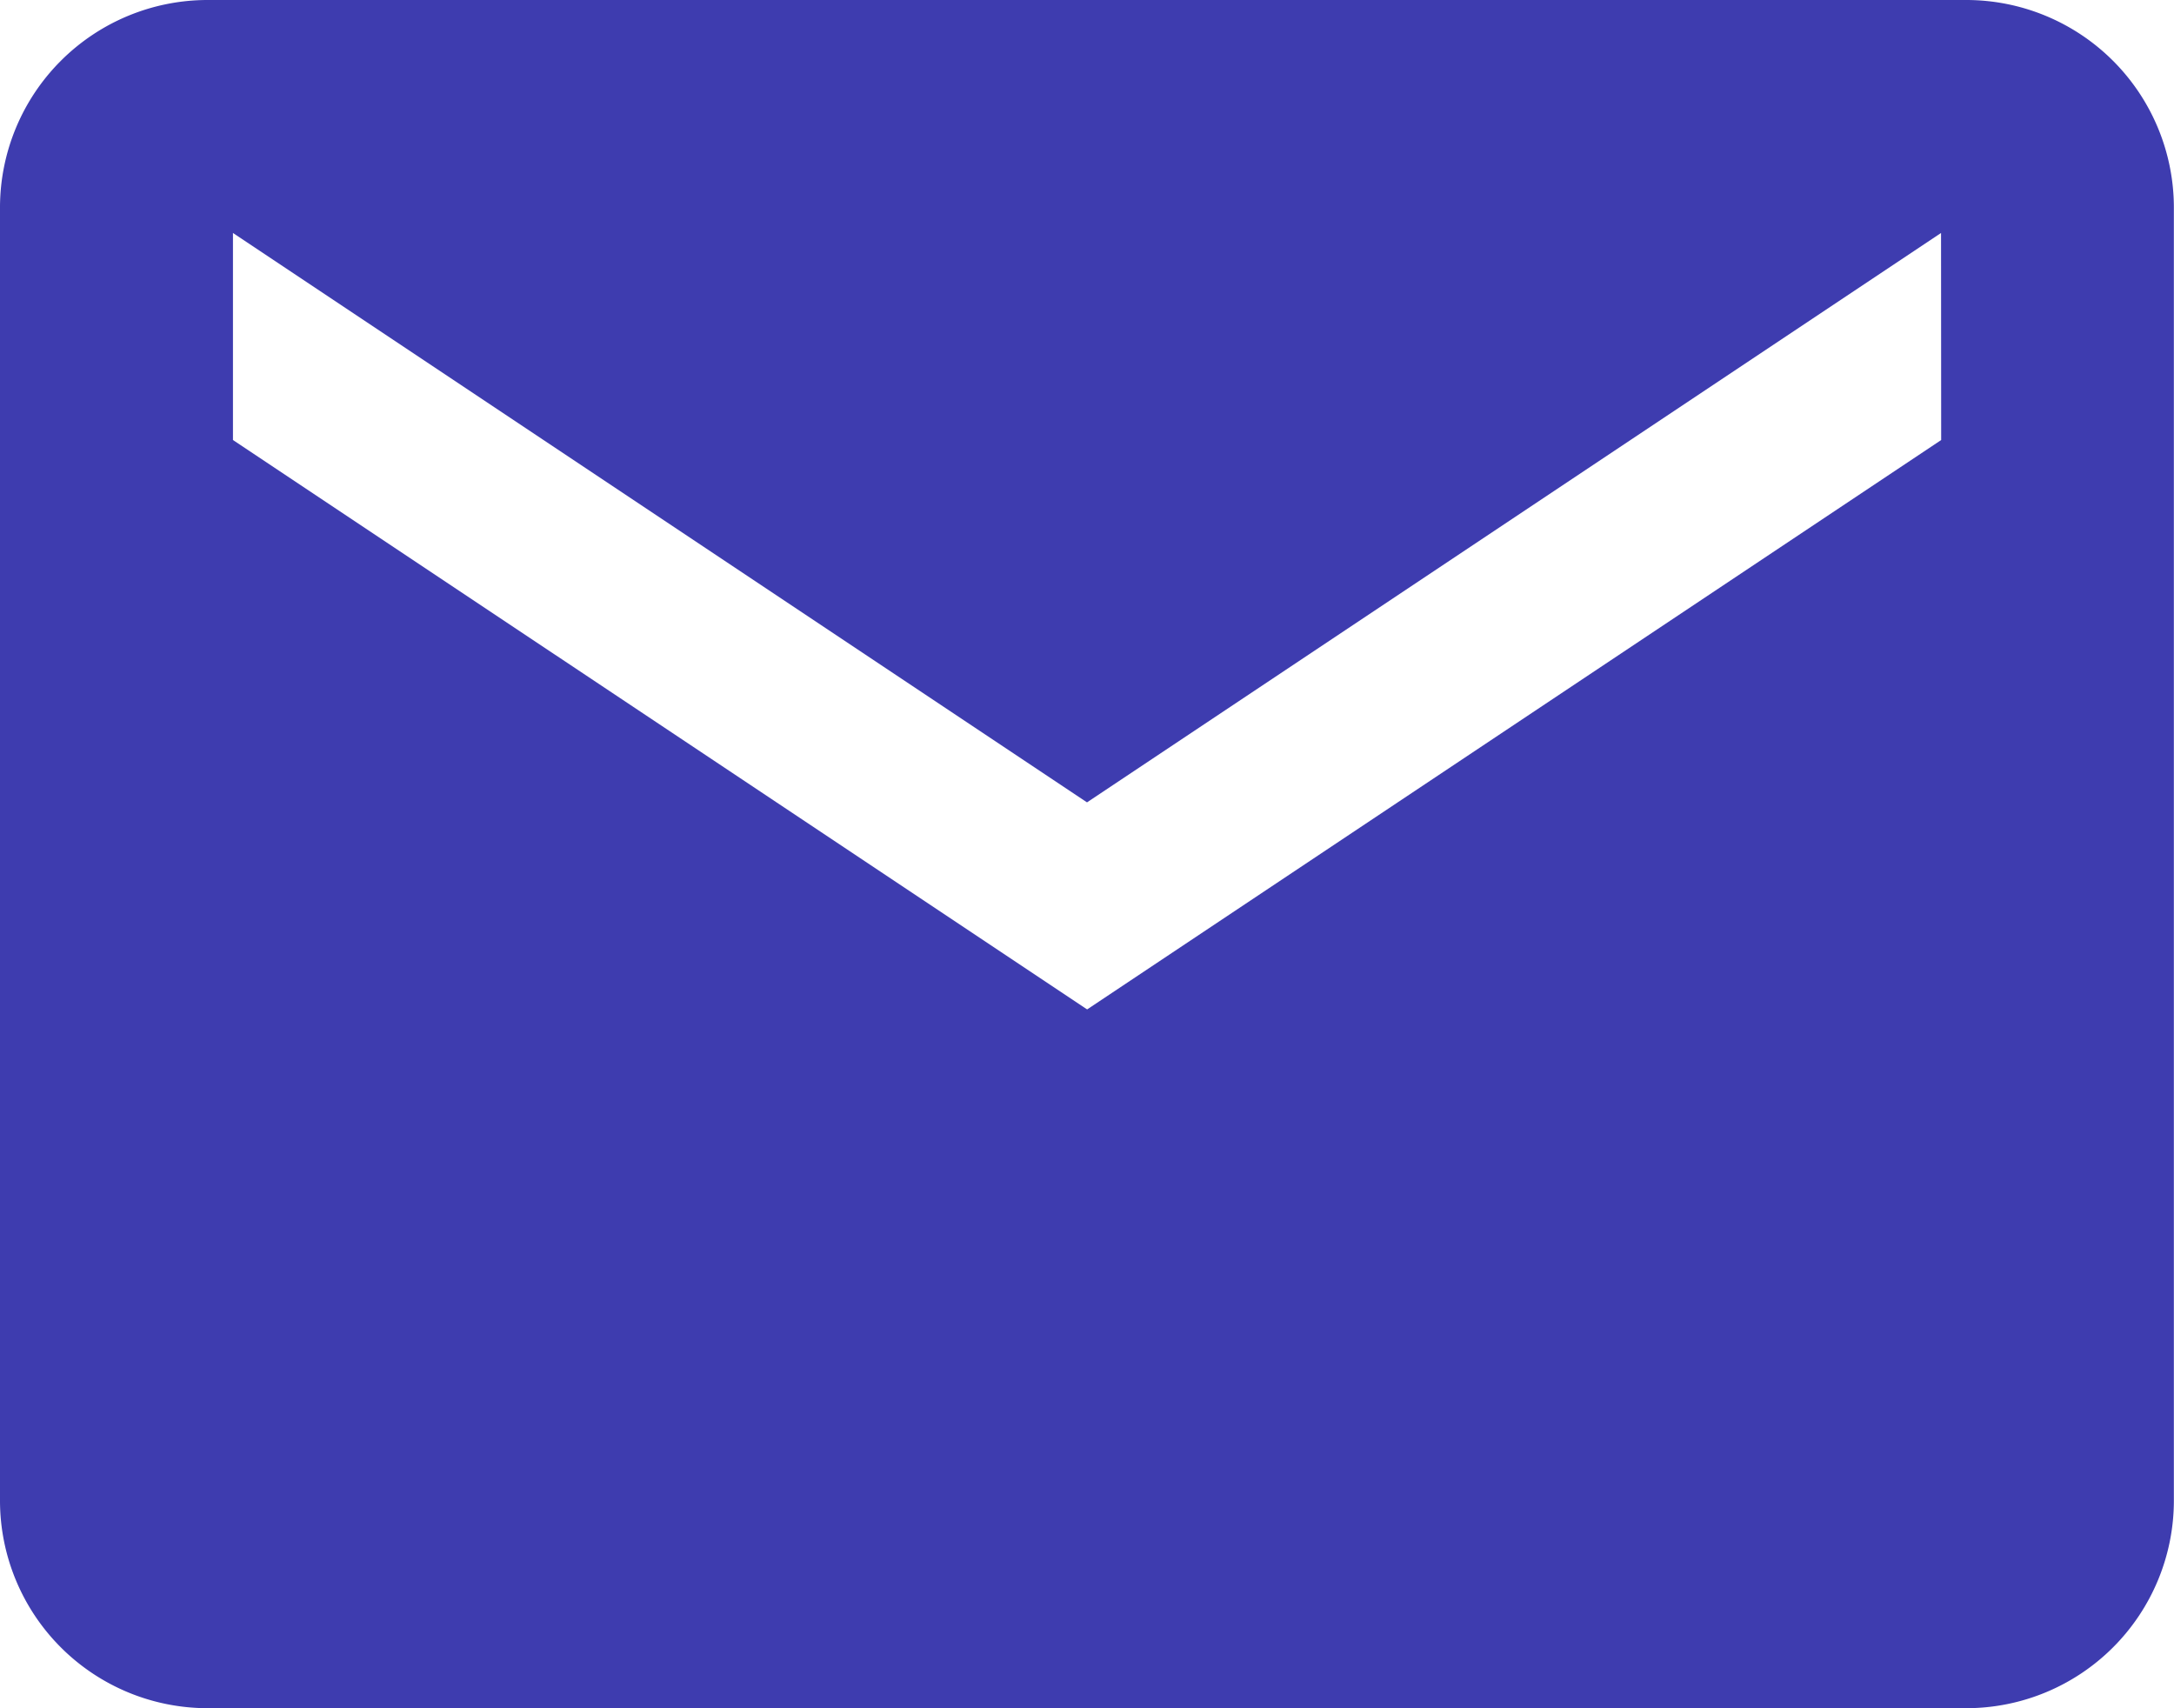 <svg xmlns="http://www.w3.org/2000/svg" width="16.938" height="13.308" viewBox="0 0 16.938 13.308">
    <path id="Icon_ionic-md-mail" data-name="Icon ionic-md-mail" d="M17.574,5.625H3.863A1.618,1.618,0,0,0,2.25,7.238V17.32a1.618,1.618,0,0,0,1.613,1.613H17.574a1.618,1.618,0,0,0,1.613-1.613V7.238A1.618,1.618,0,0,0,17.574,5.625Zm-.2,3.428-6.654,4.436L4.065,9.053V7.44l6.654,4.436L17.373,7.44Z" transform="translate(-2.25 -5.625)" fill="#3e3caf"/>
  </svg>
  